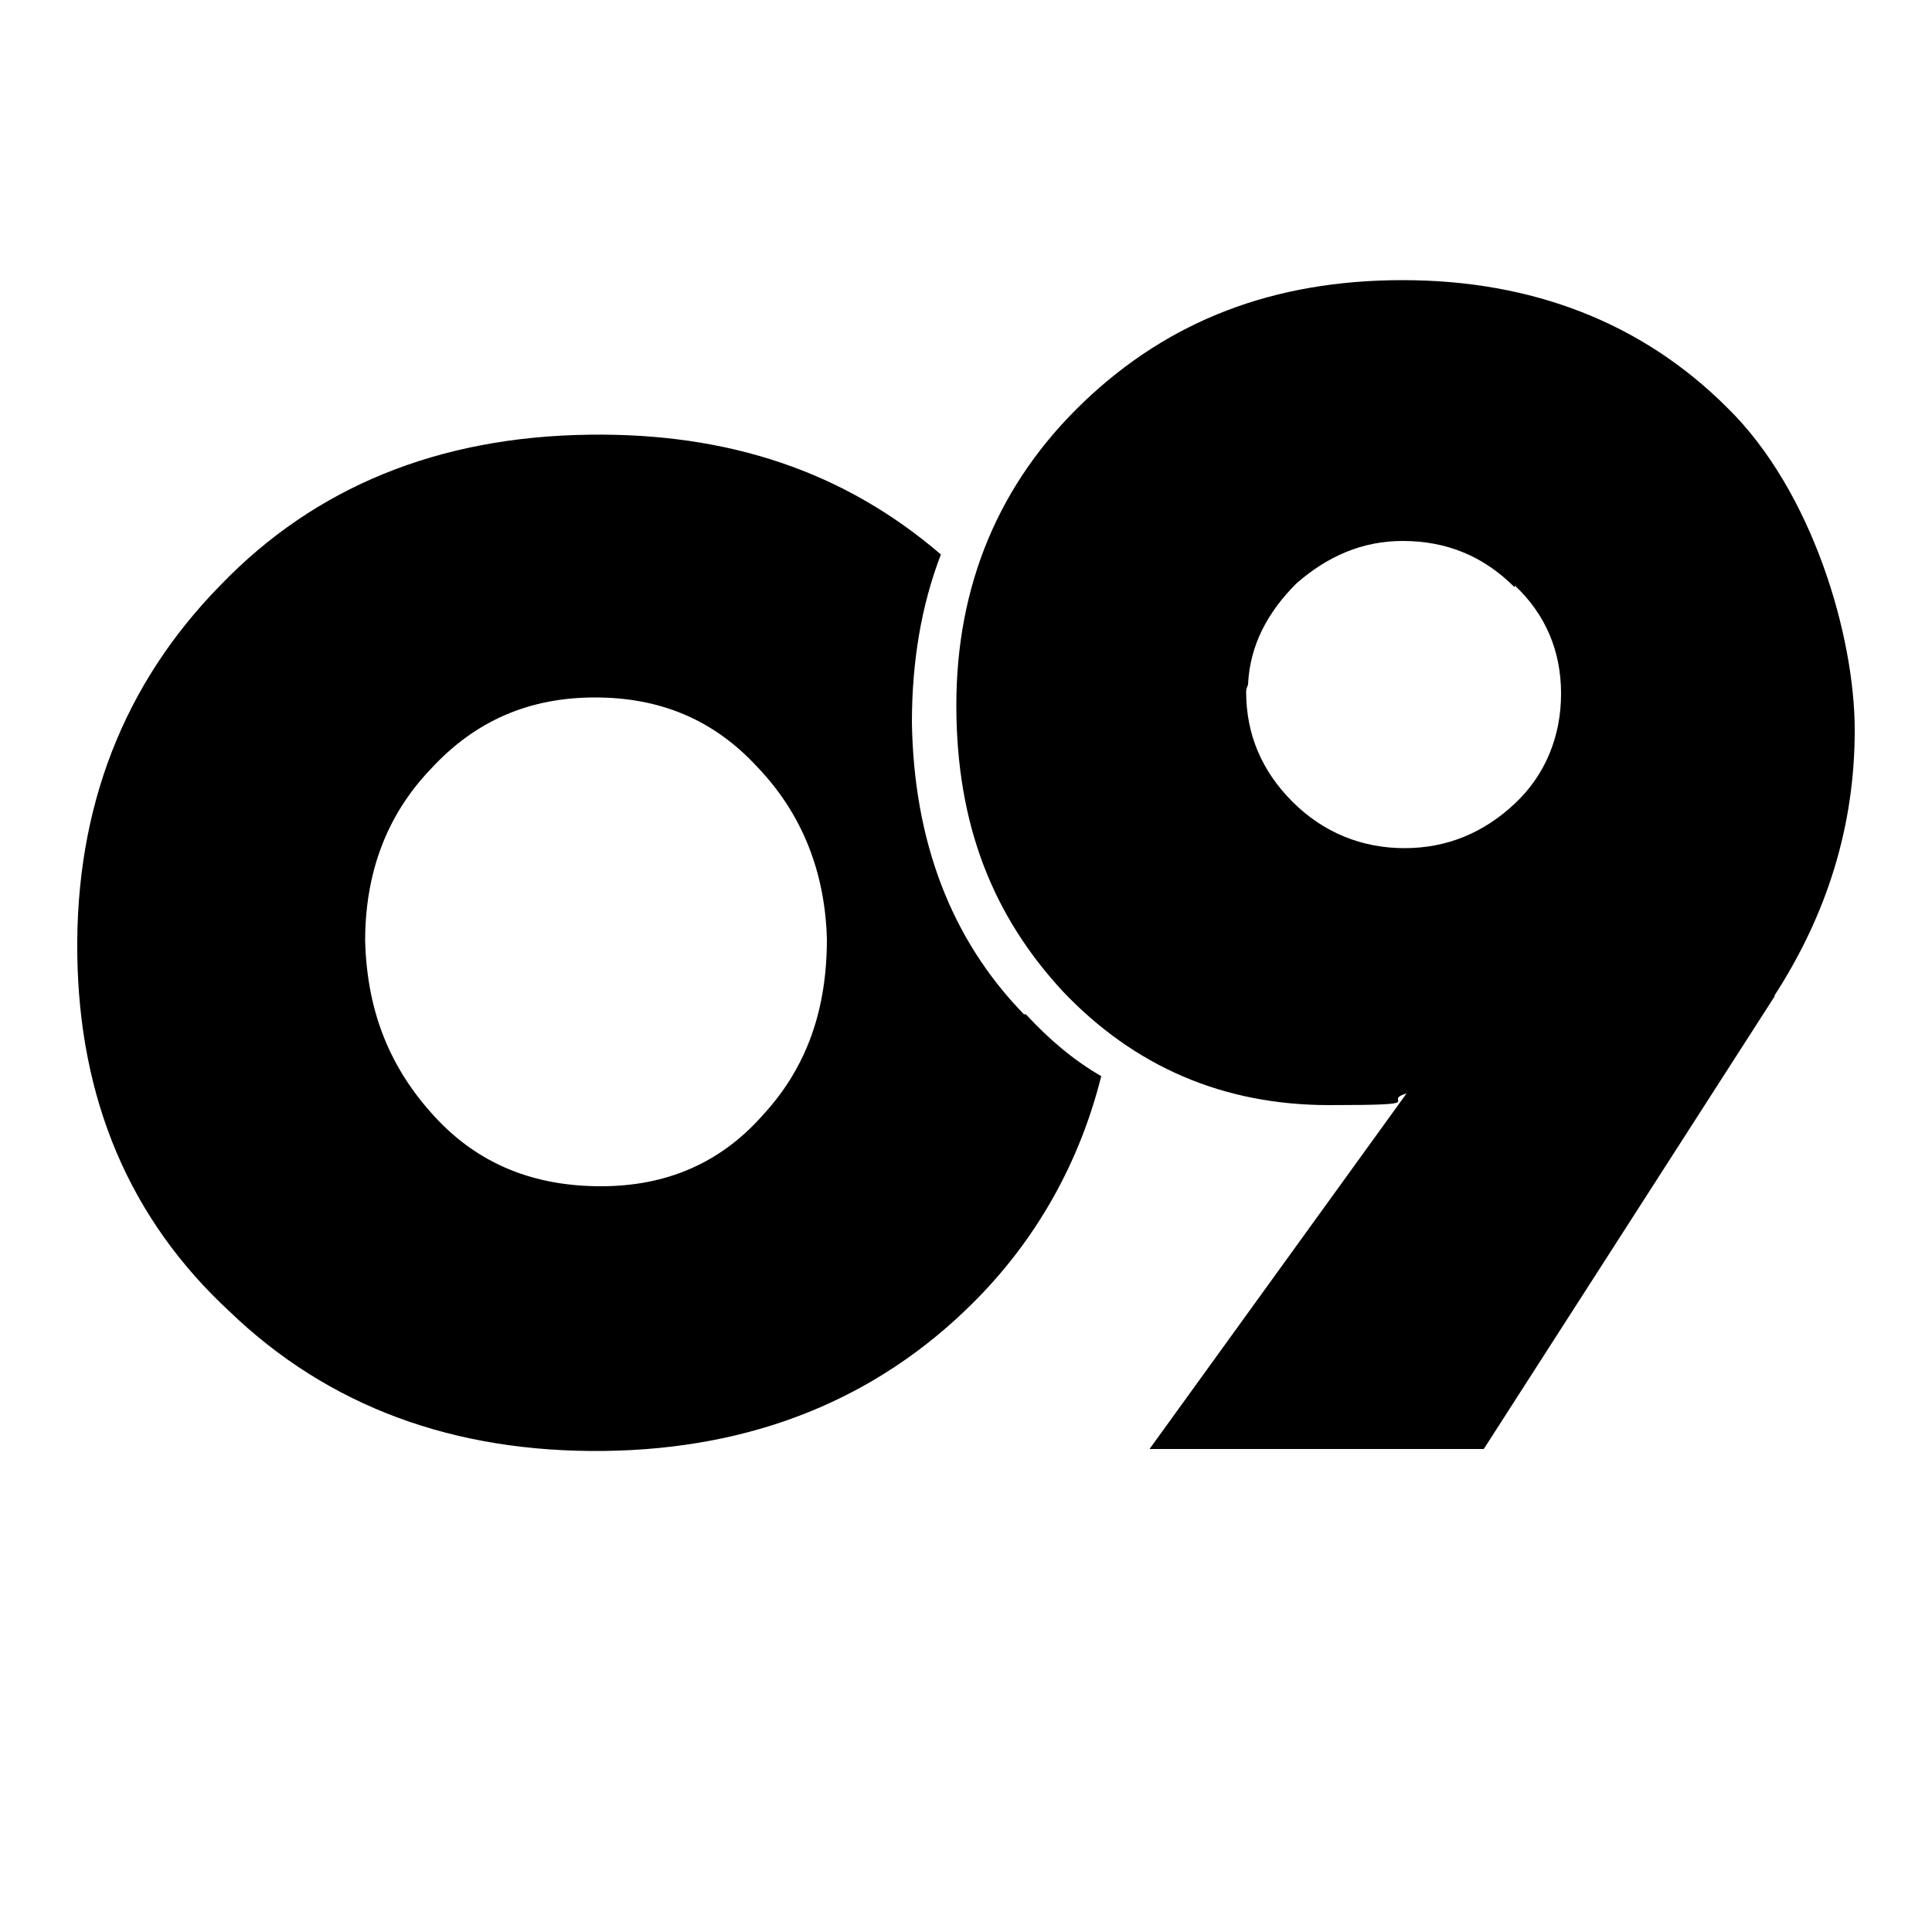 <?xml version="1.0" encoding="UTF-8"?>
<svg id="Layer_1" xmlns="http://www.w3.org/2000/svg" version="1.1" viewBox="0 0 100 100">
  <!-- Generator: Adobe Illustrator 29.1.0, SVG Export Plug-In . SVG Version: 2.1.0 Build 142)  -->
  <path d="M91.8,51.6c2.8-4.3,4.2-8.9,4.2-13.8s-2.2-12.4-6.6-16.7c-4.4-4.4-10.1-6.6-16.8-6.6s-12.1,2.1-16.5,6.3c-4.4,4.2-6.6,9.5-6.6,15.7s1.9,10.9,5.5,14.8c3.7,3.9,8.3,5.9,13.8,5.9s2.6-.2,4-.6l-13.3,18.4h17.3l15.1-23.5ZM78.4,30.3c1.6,1.5,2.4,3.4,2.4,5.6s-.8,4.2-2.4,5.7-3.5,2.3-5.7,2.3-4.2-.8-5.8-2.4c-1.6-1.6-2.4-3.5-2.4-5.7,0-.2.1-.3.1-.4.1-2,1-3.7,2.5-5.2,1.6-1.4,3.4-2.2,5.5-2.2,2.3,0,4.2.8,5.8,2.4h0Z"/>
  <path d="M53,52.5c-3.8-3.9-5.7-9-5.8-15.1,0-3.2.5-6.1,1.5-8.7-5-4.3-11-6.3-18.2-6.2-7.8.1-14.2,2.7-19.1,7.8-5,5.1-7.5,11.5-7.4,19.1.1,7.5,2.7,13.7,7.9,18.5,5.1,4.9,11.6,7.3,19.4,7.2,7.7-.1,14.1-2.7,19.1-7.7,3.3-3.3,5.5-7.3,6.6-11.7-1.4-.8-2.7-1.9-3.9-3.2ZM39.5,57.7c-2.2,2.5-5,3.7-8.4,3.7-3.4,0-6.3-1.1-8.6-3.6s-3.5-5.4-3.6-9.1c0-3.5,1.1-6.5,3.4-8.9,2.3-2.5,5.1-3.7,8.5-3.7,3.3,0,6.1,1.1,8.4,3.6,2.3,2.4,3.5,5.4,3.6,8.9,0,3.6-1,6.6-3.3,9.1Z"/>
</svg>
